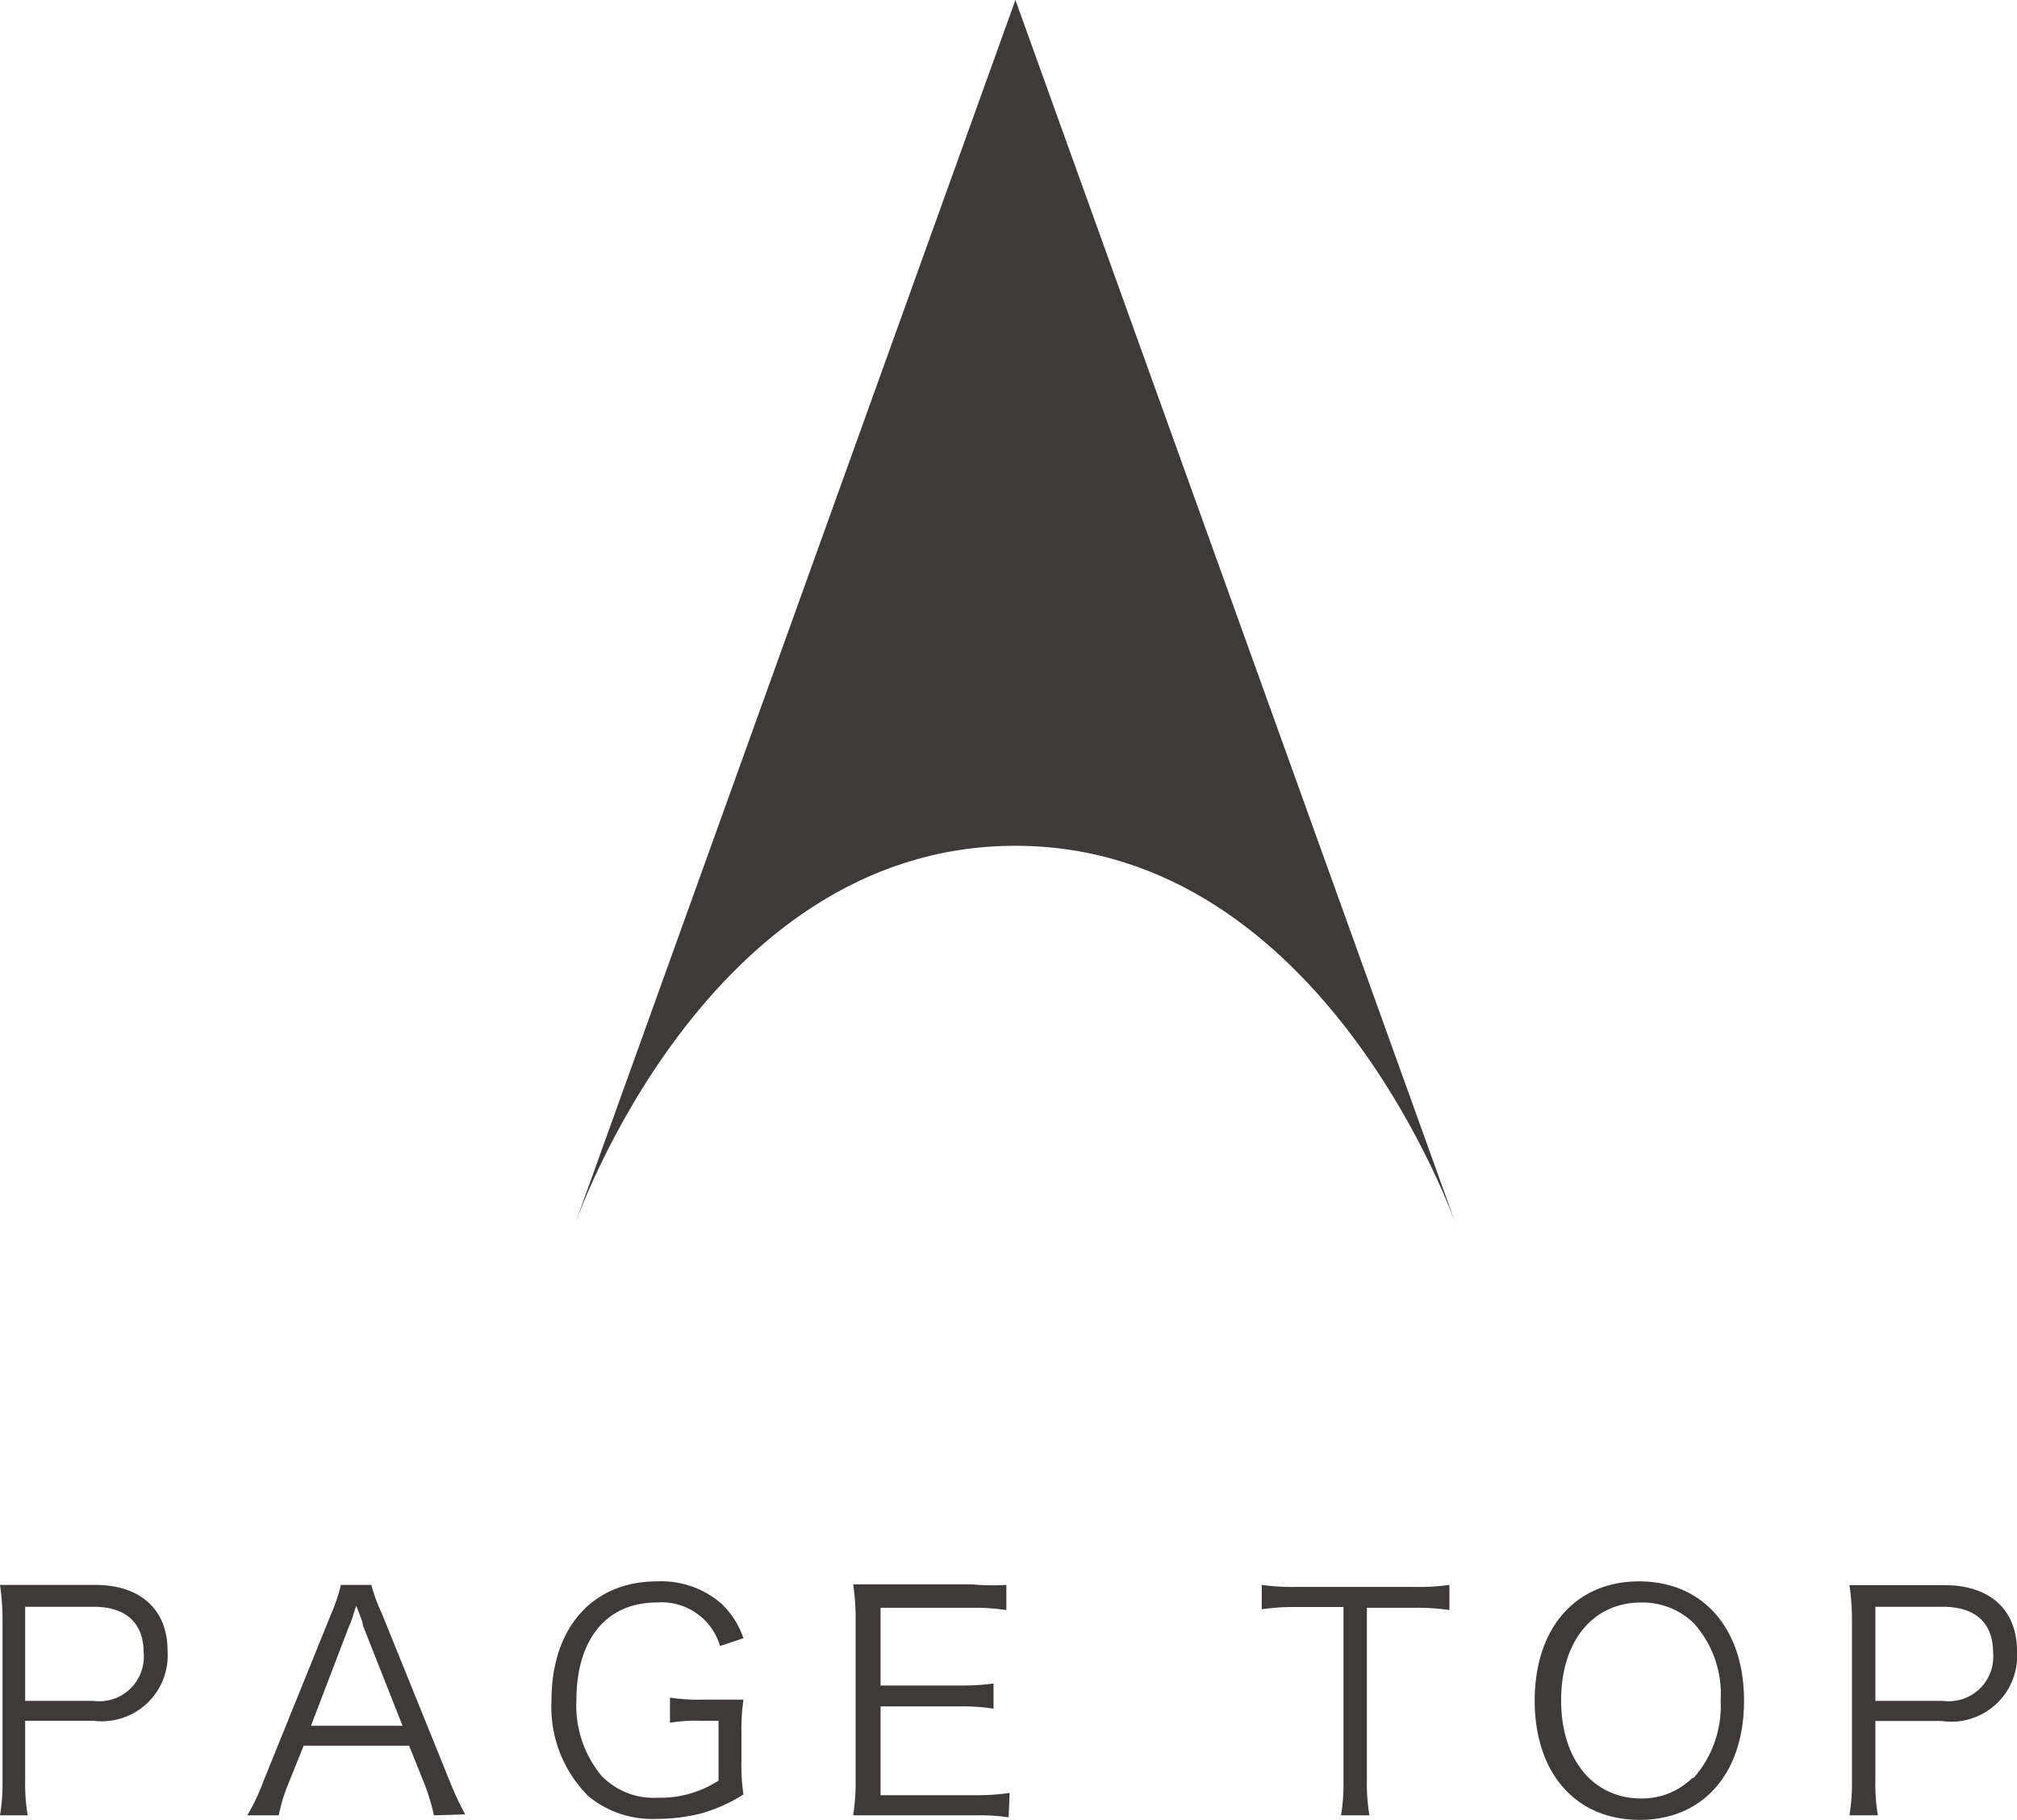 <svg xmlns="http://www.w3.org/2000/svg" viewBox="0 0 80.17 72.34"><defs><style>.cls-1{fill:#3e3a39;}</style></defs><g id="文字"><path class="cls-1" d="M40.36,33.62C28,33.62,22.83,48.73,22.83,48.73L40.36,0,57.89,48.73S52.67,33.62,40.36,33.62Z"/><path class="cls-1" d="M0,72.16a7.59,7.59,0,0,0,.1-1.35V64.37A9,9,0,0,0,0,63c.43,0,.77,0,1.32,0H3.77c1.84,0,2.89,1,2.89,2.62a2.62,2.62,0,0,1-2.95,2.78H1V70.8a7.49,7.49,0,0,0,.1,1.36Zm3.71-4.55a1.77,1.77,0,0,0,2-1.91c0-1.19-.7-1.83-2-1.83H1v3.74Z"/><path class="cls-1" d="M17.25,72.16a8.84,8.84,0,0,0-.37-1.23l-.62-1.54H12.07l-.62,1.54a6.53,6.53,0,0,0-.37,1.23H9.83a8.39,8.39,0,0,0,.65-1.38l2.68-6.62A6.89,6.89,0,0,0,13.55,63h1.21a6.64,6.64,0,0,0,.41,1.12l2.68,6.62a11.61,11.61,0,0,0,.64,1.38ZM14.42,64.6c0-.09,0-.11-.26-.77-.06.18-.11.32-.13.4s-.11.32-.14.37l-1.53,4H16Z"/><path class="cls-1" d="M27.86,68.4a6.26,6.26,0,0,0-1.23.08v-1a7.17,7.17,0,0,0,1.3.08h.35c.56,0,.9,0,1.27,0a8.38,8.38,0,0,0-.08,1.35V70a7.92,7.92,0,0,0,.08,1.33,6.37,6.37,0,0,1-1.63.74,7.06,7.06,0,0,1-1.79.23,4,4,0,0,1-2.73-.89,5,5,0,0,1-1.48-3.82c0-2.89,1.64-4.73,4.19-4.73a3.65,3.65,0,0,1,2.57.89,3.41,3.41,0,0,1,.87,1.37l-.93.31a2.42,2.42,0,0,0-2.52-1.73c-2,0-3.19,1.47-3.19,3.89a4.37,4.37,0,0,0,1,3,2.88,2.88,0,0,0,2.23.87,4.26,4.26,0,0,0,2.42-.68V68.4Z"/><path class="cls-1" d="M40.09,72.24a8,8,0,0,0-1.34-.08H35.23c-.57,0-.91,0-1.32,0a8.29,8.29,0,0,0,.1-1.42v-6.4a9,9,0,0,0-.1-1.36c.42,0,.75,0,1.32,0h3.42A8.93,8.93,0,0,0,40,63v1a8.29,8.29,0,0,0-1.34-.09H35V67h3.15a9.28,9.28,0,0,0,1.34-.08v1a8,8,0,0,0-1.34-.09H35v3.53h3.8a8.88,8.88,0,0,0,1.33-.09Z"/><path class="cls-1" d="M54.33,70.8a7.56,7.56,0,0,0,.1,1.36H53.3a7.27,7.27,0,0,0,.1-1.36V63.88H51.53a8.49,8.49,0,0,0-1.38.09V63a8.53,8.53,0,0,0,1.37.08h4.67A8.58,8.58,0,0,0,57.61,63v1a8.61,8.61,0,0,0-1.42-.09H54.33Z"/><path class="cls-1" d="M69.32,67.6c0,2.89-1.62,4.74-4.15,4.74S61,70.49,61,67.6s1.63-4.74,4.15-4.74S69.32,64.71,69.32,67.6Zm-2,3.07a4.31,4.31,0,0,0,1.07-3.07,4.21,4.21,0,0,0-1.06-3.07,2.92,2.92,0,0,0-2.1-.83c-1.92,0-3.18,1.54-3.18,3.89s1.27,3.9,3.19,3.9A2.85,2.85,0,0,0,67.27,70.67Z"/><path class="cls-1" d="M73.51,72.16a7.59,7.59,0,0,0,.1-1.35V64.37a9,9,0,0,0-.1-1.36c.43,0,.77,0,1.32,0h2.45c1.84,0,2.89,1,2.89,2.62a2.62,2.62,0,0,1-3,2.78H74.54V70.8a7.49,7.49,0,0,0,.1,1.36Zm3.71-4.55a1.77,1.77,0,0,0,2-1.91c0-1.19-.7-1.83-2-1.83H74.54v3.74Z"/></g></svg>